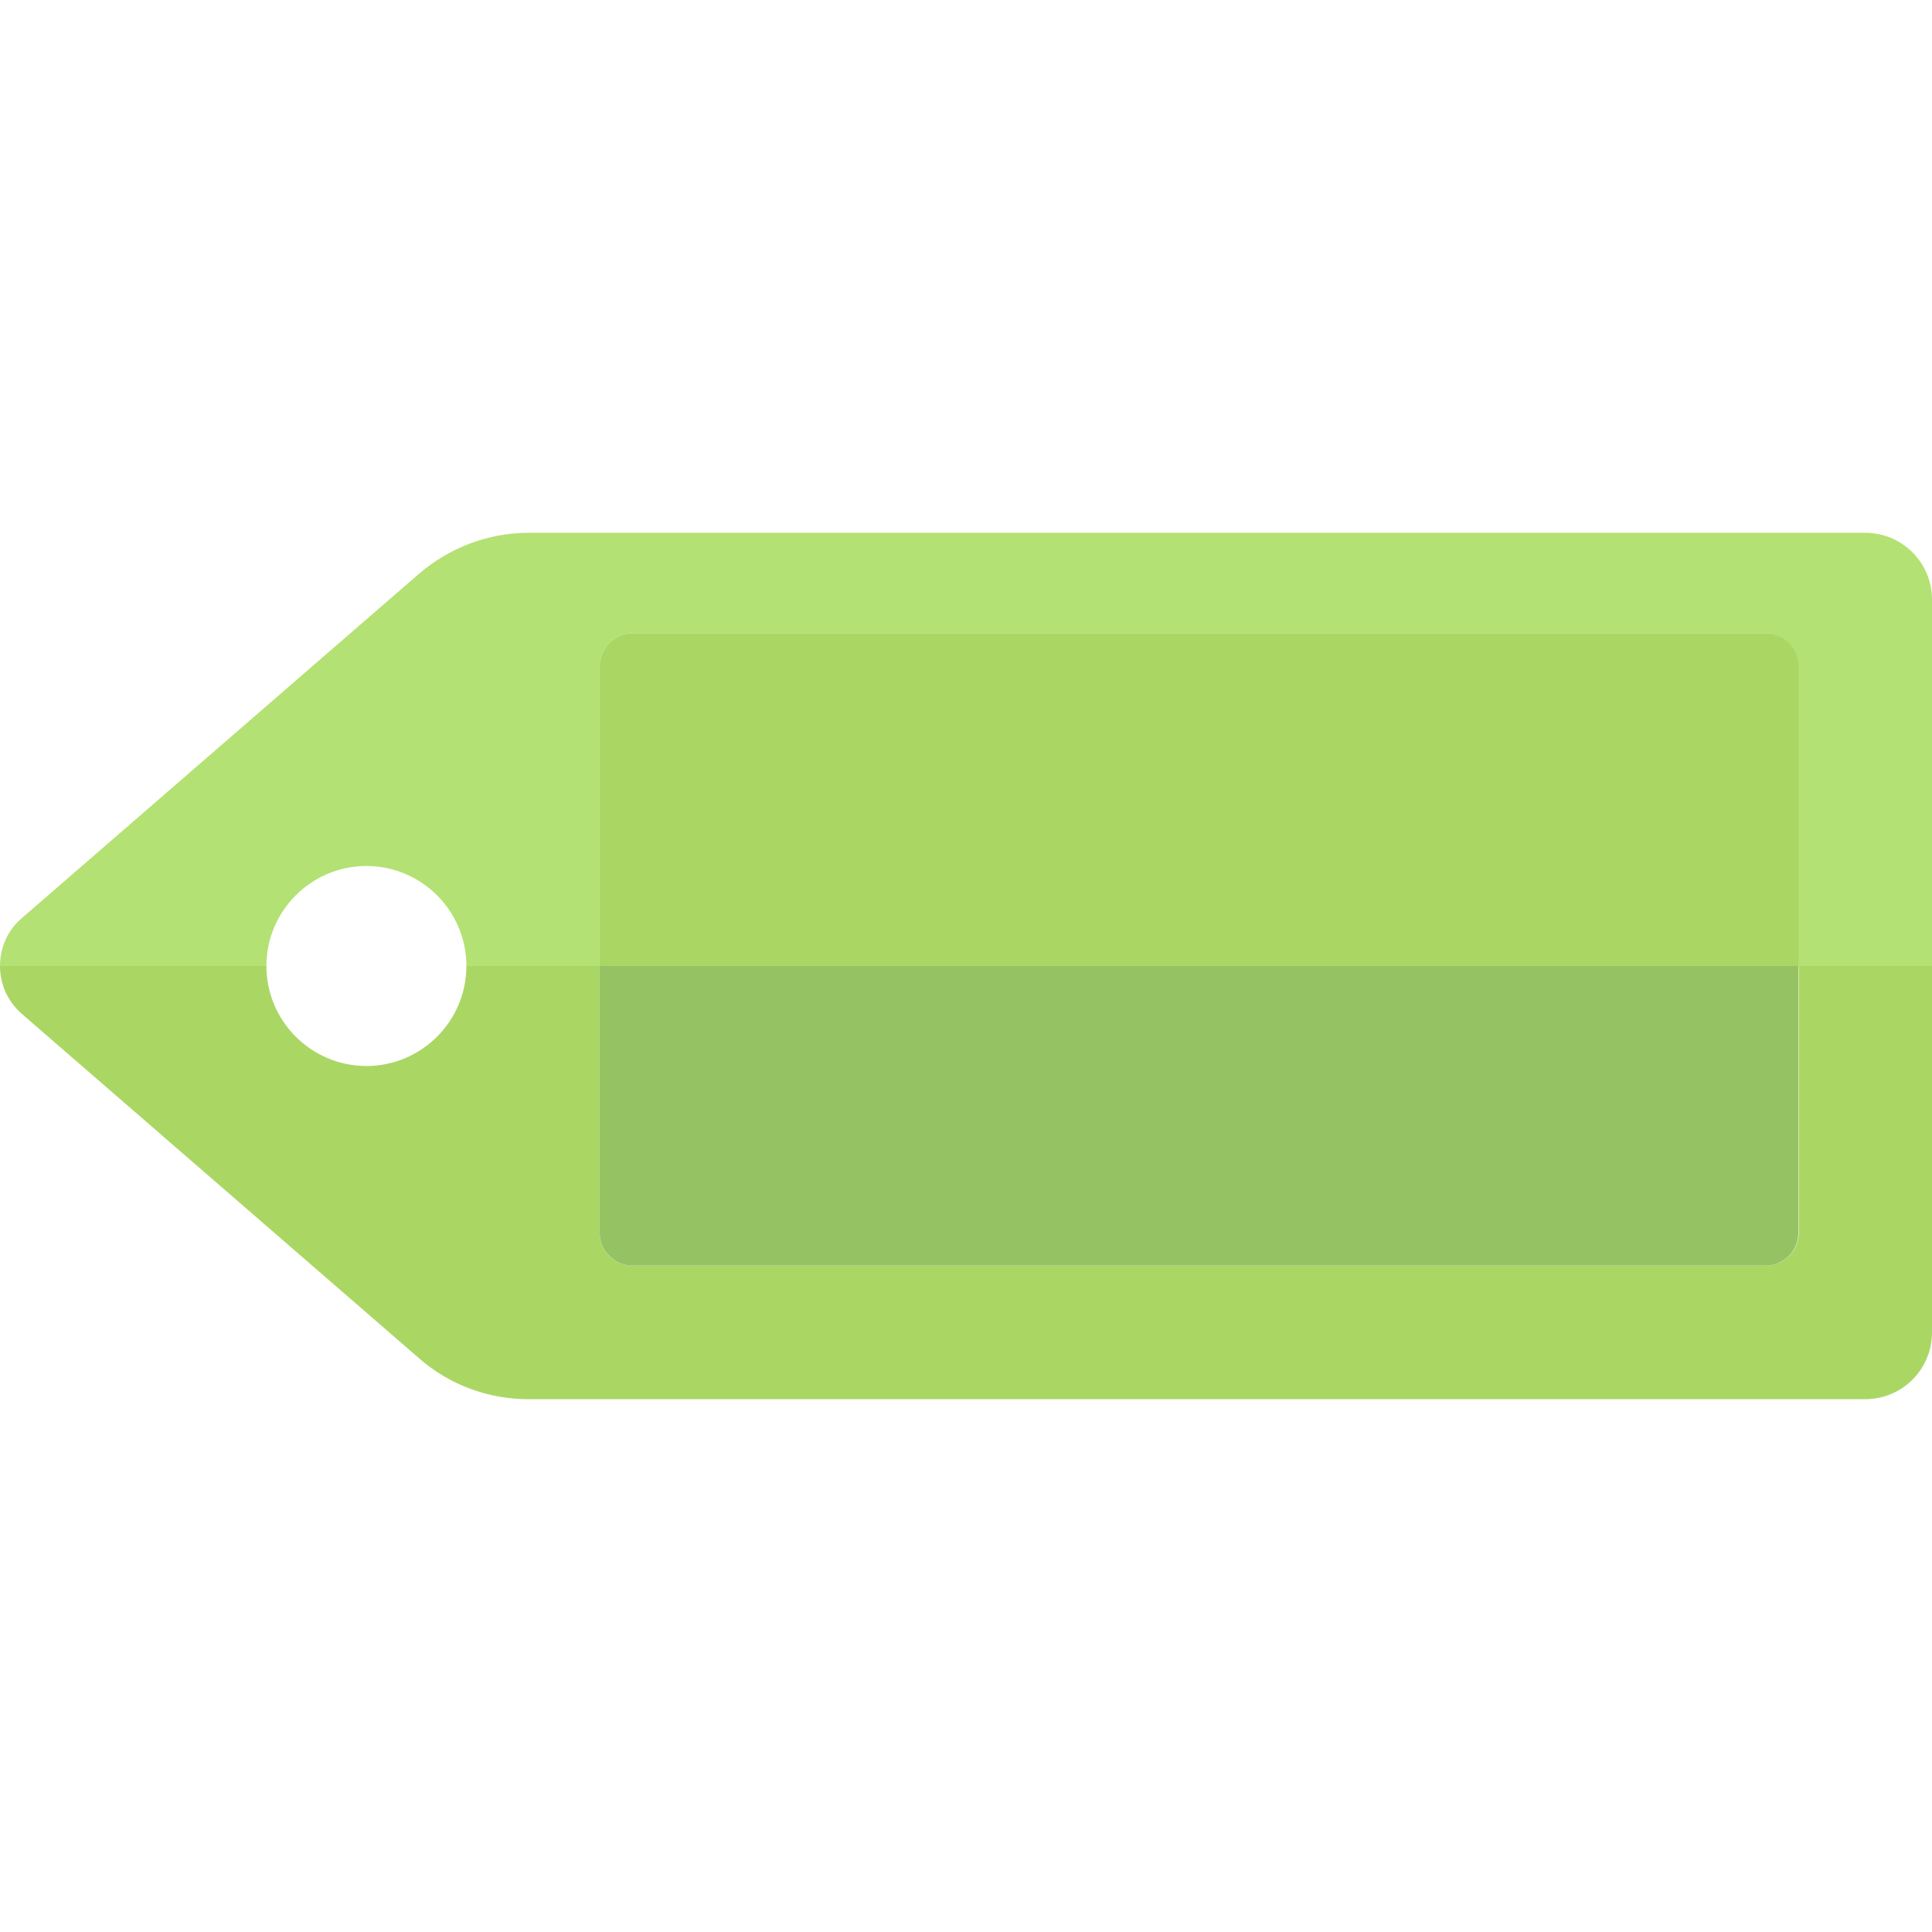<?xml version="1.0" encoding="utf-8"?>
<!-- Generator: Adobe Illustrator 19.0.0, SVG Export Plug-In . SVG Version: 6.00 Build 0)  -->
<svg version="1.1" id="Layer_1" xmlns="http://www.w3.org/2000/svg" xmlns:xlink="http://www.w3.org/1999/xlink" x="0px" y="0px"
	 viewBox="181 -181 512 512" style="enable-background:new 181 -181 512 512;" xml:space="preserve">
<style type="text/css">
	.st0{fill:#B4E173;}
	.st1{fill:#AAD764;}
	.st2{fill:#95C364;}
</style>
<g>
	<path class="st0" d="M292.1-29L186.8,62.3c-3.9,3.3-5.8,8-5.8,12.7h70.6c0-14.6,11.9-26.5,26.5-26.5s26.5,11.9,26.5,26.5h35.3
		l0-79.4c0-4.9,4-8.8,8.8-8.8h300.1c4.9,0,8.8,4,8.8,8.8l0,79.4H693v-97.1c0-9.8-7.9-17.7-17.7-17.7H321.1
		C310.4-39.8,300.2-35.9,292.1-29z"/>
	<g>
		<path class="st1" d="M657.7,145.6c0,4.6-3.5,8.3-7.9,8.8c-0.3,0-0.6,0-0.9,0H348.7c-0.3,0-0.6,0-0.9,0c-4.5-0.5-7.9-4.2-7.9-8.8
			V75h-35.3c0,14.6-11.9,26.5-26.5,26.5c-14.6,0-26.5-11.9-26.5-26.5H181l0,0c0,4.7,1.9,9.3,5.8,12.7L292.1,179
			c8,7,18.3,10.8,28.9,10.8h354.3c9.8,0,17.7-7.9,17.7-17.7V75h-35.3L657.7,145.6L657.7,145.6z"/>
		<path class="st1" d="M657.7-4.4c0-4.9-4-8.8-8.8-8.8H348.7c-4.9,0-8.8,4-8.8,8.8V75h317.8L657.7-4.4L657.7-4.4z"/>
	</g>
	<path class="st2" d="M347.8,154.4c0.3,0,0.6,0,0.9,0h300.1c0.3,0,0.6,0,0.9,0c4.5-0.5,7.9-4.2,7.9-8.8V75H339.9v70.6
		C339.9,150.2,343.4,153.9,347.8,154.4z"/>
</g>
</svg>
